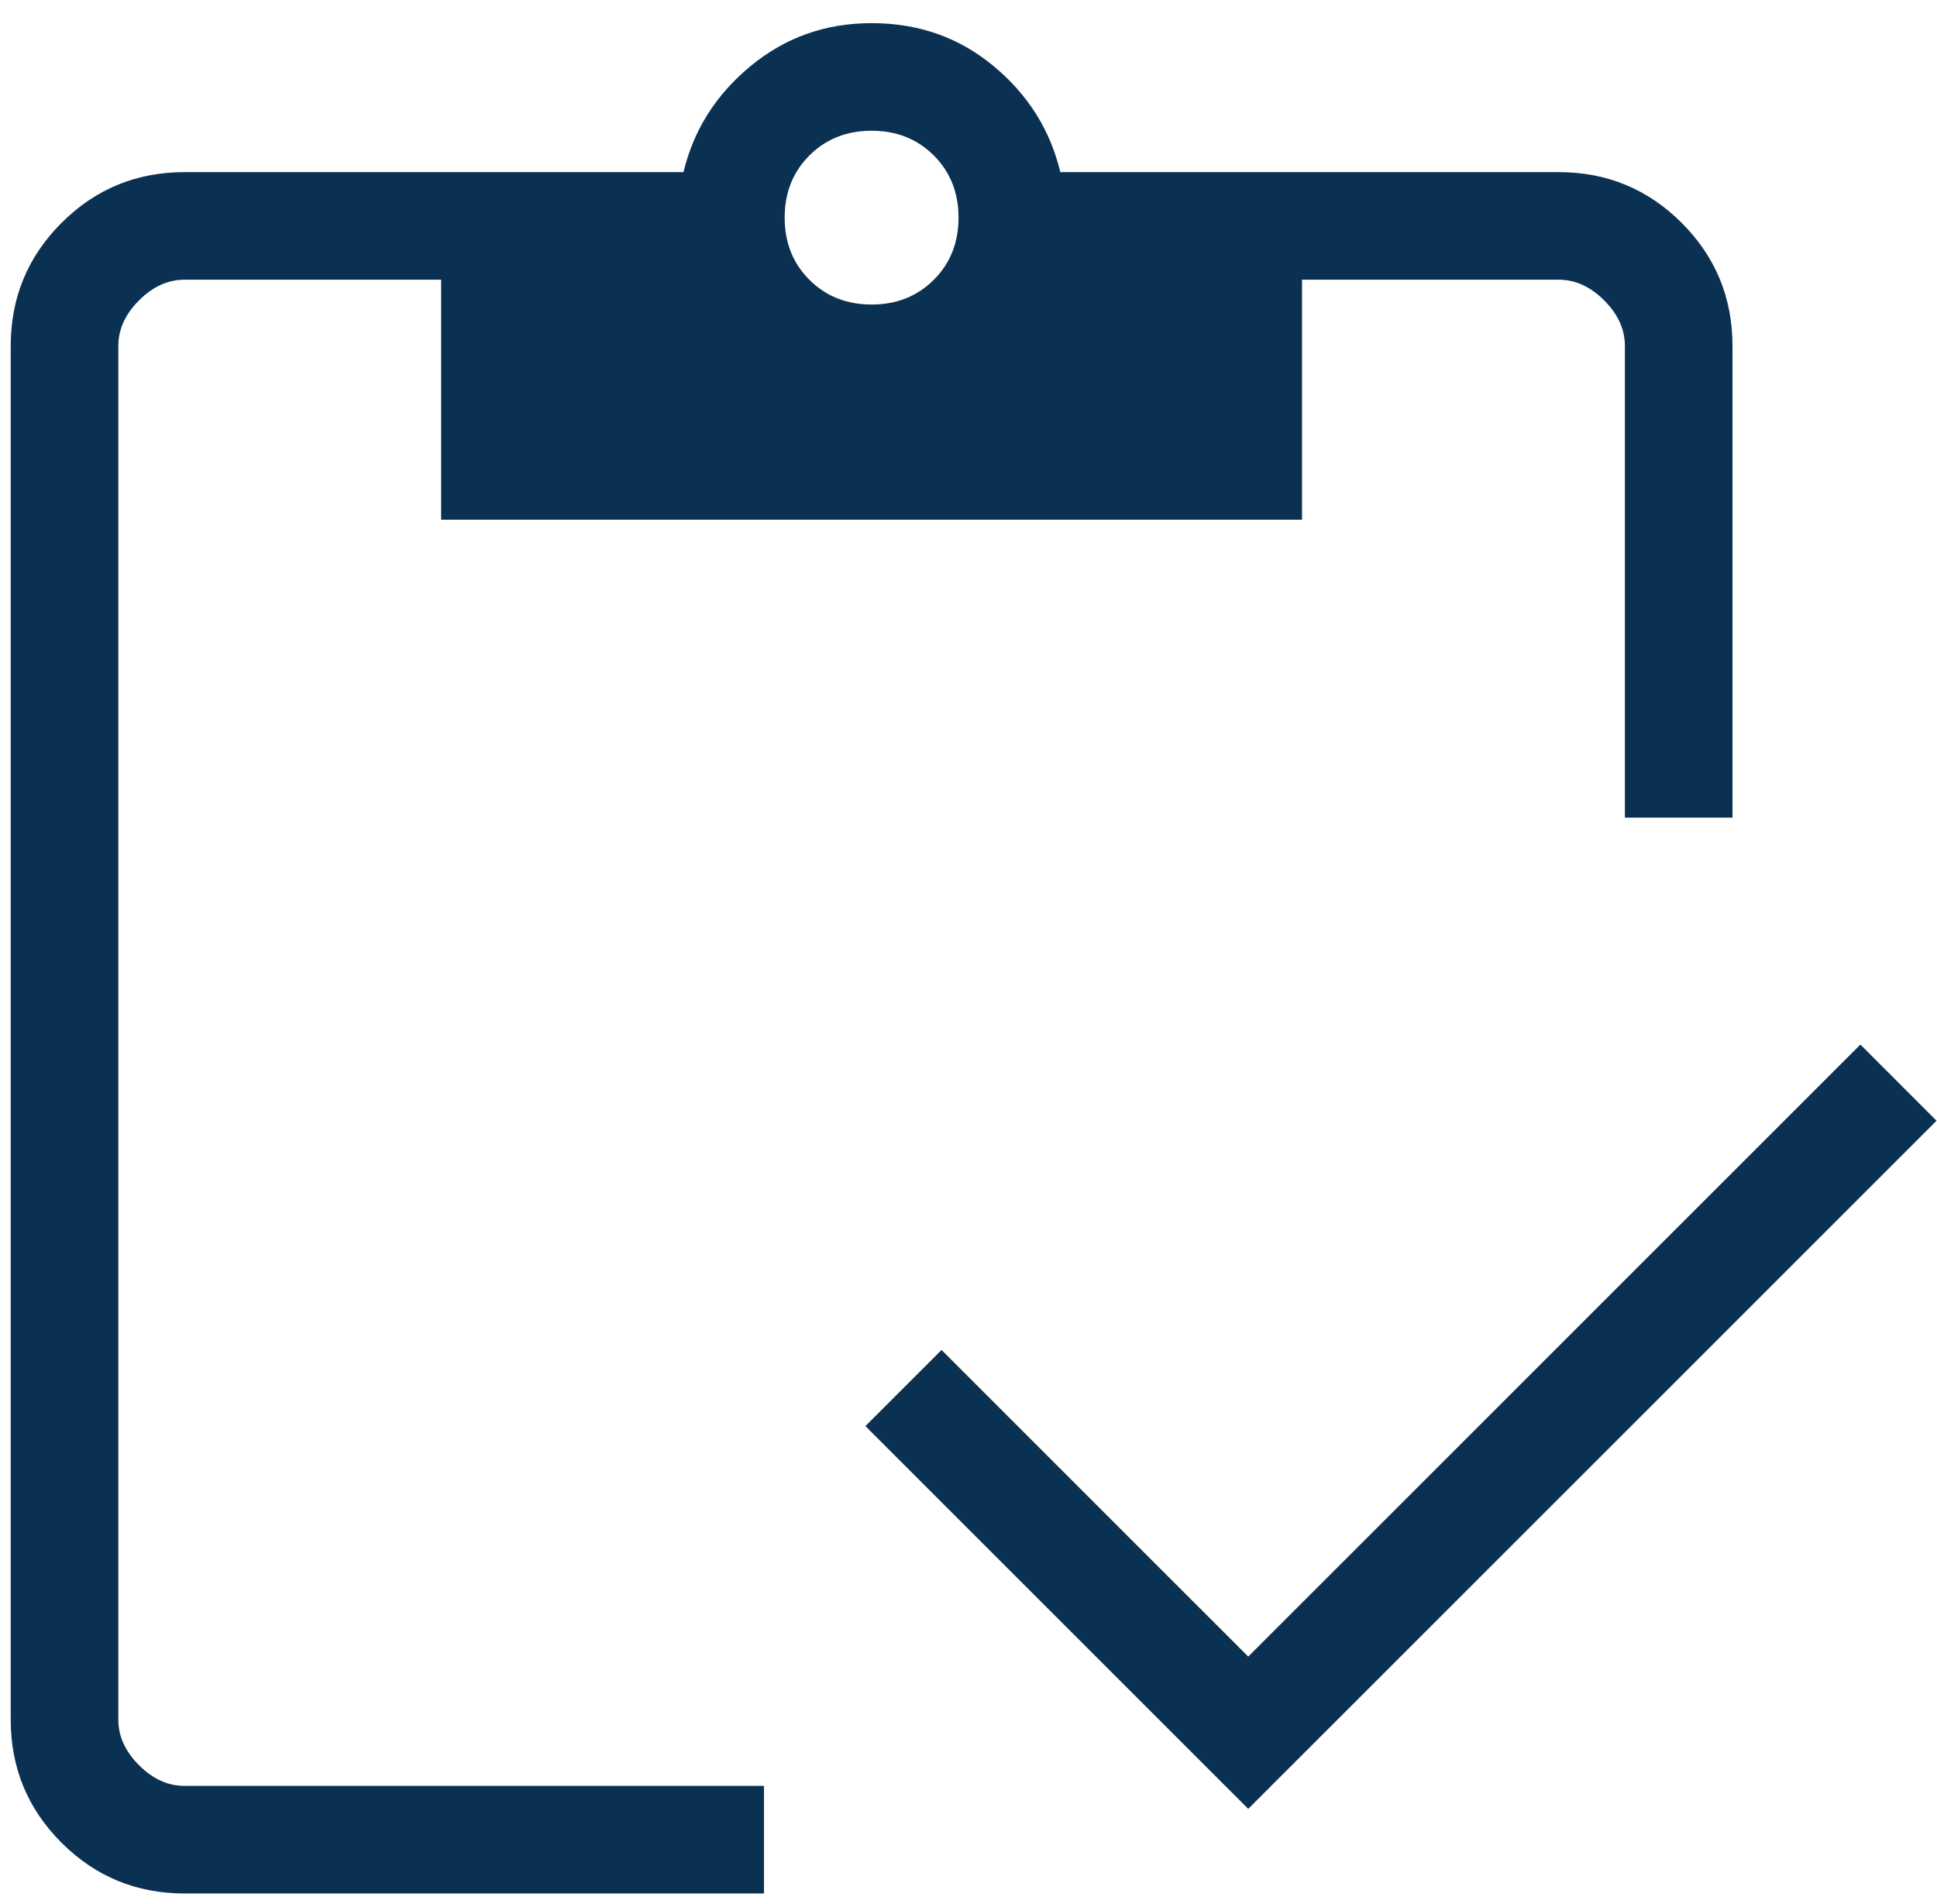 <svg width="60" height="59" viewBox="0 0 60 59" fill="none" xmlns="http://www.w3.org/2000/svg">
<path d="M38.665 56.044L26.806 44.185L29.165 41.826L38.665 51.326L57.627 32.364L59.986 34.724L38.665 56.044ZM53.665 25.333H50.332V10.718C50.332 10.204 50.118 9.734 49.691 9.307C49.264 8.88 48.794 8.666 48.28 8.666H40.332V16.102H13.665V8.666H5.717C5.204 8.666 4.733 8.88 4.306 9.307C3.879 9.734 3.665 10.204 3.665 10.718V53.281C3.665 53.794 3.879 54.265 4.306 54.692C4.733 55.119 5.204 55.333 5.717 55.333H23.665V58.666H5.717C4.225 58.666 2.955 58.142 1.905 57.093C0.856 56.043 0.332 54.773 0.332 53.281V10.718C0.332 9.226 0.856 7.955 1.905 6.906C2.955 5.857 4.225 5.333 5.717 5.333H21.172C21.484 4.029 22.176 2.934 23.249 2.048C24.322 1.16 25.572 0.717 26.999 0.717C28.451 0.717 29.711 1.16 30.778 2.048C31.844 2.934 32.533 4.029 32.844 5.333H48.28C49.772 5.333 51.043 5.857 52.092 6.906C53.141 7.955 53.665 9.226 53.665 10.718V25.333ZM26.999 9.435C27.772 9.435 28.414 9.18 28.925 8.669C29.436 8.159 29.691 7.517 29.691 6.743C29.691 5.969 29.436 5.327 28.925 4.817C28.414 4.306 27.772 4.051 26.999 4.051C26.225 4.051 25.583 4.306 25.072 4.817C24.561 5.327 24.306 5.969 24.306 6.743C24.306 7.517 24.561 8.159 25.072 8.669C25.583 9.18 26.225 9.435 26.999 9.435Z" fill="#0B3152"/>
</svg>
